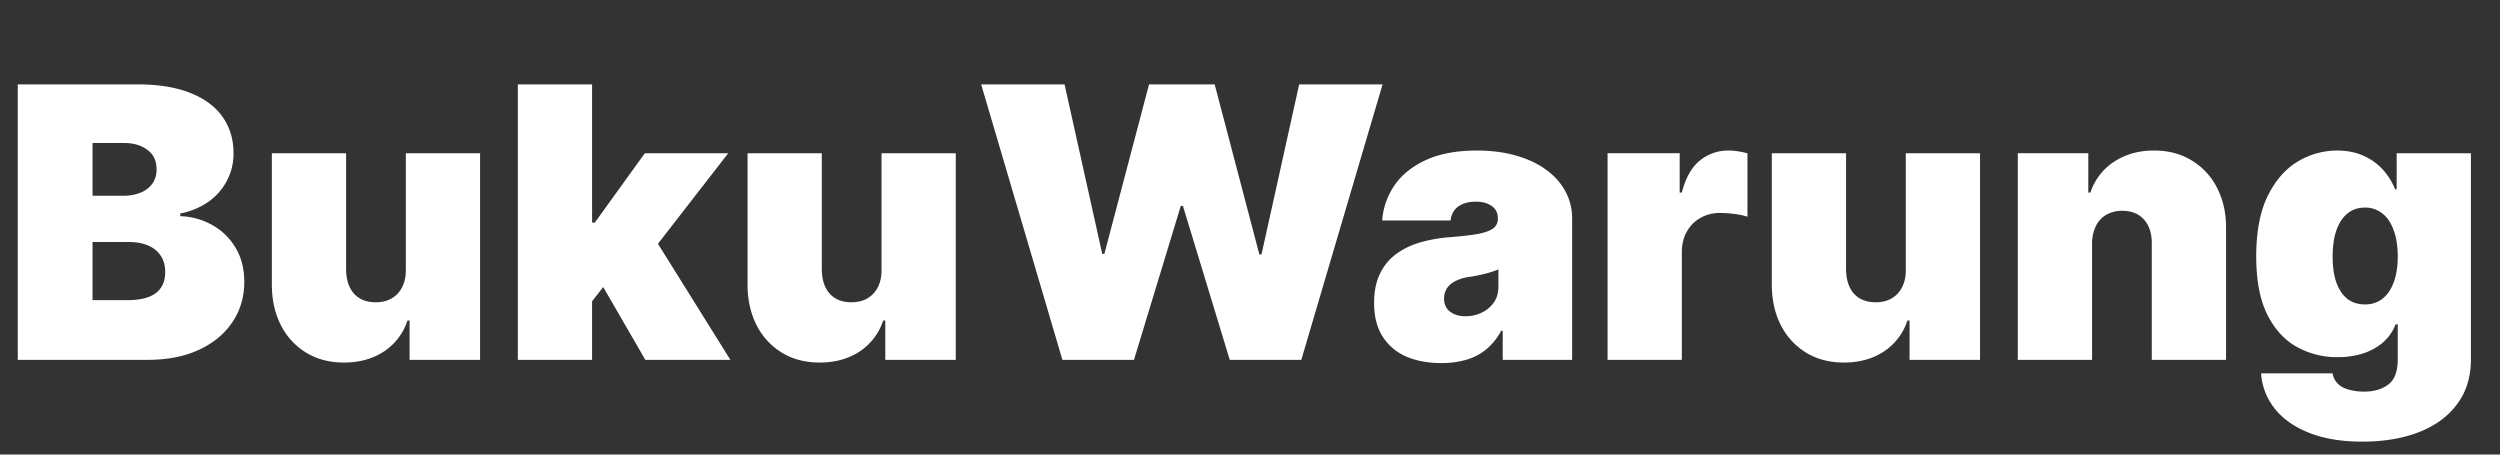 <svg xmlns="http://www.w3.org/2000/svg" width="132" height="24" fill="none"><rect width="100%" height="100%" fill="#333333" stroke="none"/><path fill="#fff" d="M.938 19V4.455h6.306c1.108 0 2.039.149 2.792.447.757.298 1.328.72 1.711 1.264.388.545.582 1.186.582 1.925a3.04 3.04 0 0 1-.355 1.463 3.13 3.13 0 0 1-.98 1.108 3.899 3.899 0 0 1-1.477.61v.143a3.647 3.647 0 0 1 1.705.476c.511.289.918.688 1.221 1.2.303.507.455 1.103.455 1.79 0 .795-.209 1.503-.625 2.123-.412.62-1 1.108-1.762 1.463S8.84 19 7.784 19H.938Zm3.948-3.153h1.847c.663 0 1.16-.123 1.491-.37.332-.25.498-.62.498-1.108 0-.34-.079-.63-.235-.866a1.462 1.462 0 0 0-.667-.54c-.284-.123-.628-.185-1.03-.185H4.886v3.069Zm0-5.512h1.62a2.4 2.4 0 0 0 .916-.163 1.39 1.39 0 0 0 .618-.469 1.26 1.26 0 0 0 .227-.76c0-.45-.16-.793-.483-1.03-.322-.241-.73-.362-1.221-.362H4.886v2.784Zm16.542 3.892V8.091h3.92V19h-3.722v-2.074h-.113a3.1 3.1 0 0 1-1.243 1.634c-.592.388-1.295.582-2.11.582-.762 0-1.43-.175-2.002-.526a3.605 3.605 0 0 1-1.329-1.448c-.312-.616-.47-1.321-.475-2.117v-6.96h3.92v6.136c.005.54.142.964.412 1.272.275.307.658.461 1.15.461.327 0 .61-.068.846-.206.241-.142.426-.34.554-.596.132-.26.196-.57.192-.93Zm9.437 2.188.028-4.66h.511l2.643-3.664h4.403l-4.432 5.71H32.91l-2.045 2.614ZM27.342 19V4.455h3.92V19h-3.92Zm6.733 0-2.5-4.318 2.557-2.784L38.564 19h-4.49Zm12.47-4.773V8.091h3.92V19h-3.721v-2.074h-.114a3.1 3.1 0 0 1-1.243 1.634c-.592.388-1.295.582-2.11.582-.762 0-1.43-.175-2.002-.526a3.605 3.605 0 0 1-1.328-1.448c-.313-.616-.471-1.321-.476-2.117v-6.96h3.92v6.136c.005.54.142.964.412 1.272.275.307.658.461 1.15.461.328 0 .61-.068.846-.206a1.4 1.4 0 0 0 .554-.596c.133-.26.197-.57.192-.93ZM56.095 19l-4.29-14.545h4.404l1.989 8.948h.113l2.358-8.948h3.466l2.358 8.977h.114l1.989-8.977h4.403L68.709 19h-3.778l-2.472-8.125h-.114L59.874 19h-3.779Zm20.01.17c-.697 0-1.312-.113-1.847-.34a2.776 2.776 0 0 1-1.25-1.052c-.303-.468-.455-1.065-.455-1.79 0-.596.102-1.105.306-1.526.203-.426.487-.774.852-1.044s.788-.476 1.271-.618a7.711 7.711 0 0 1 1.577-.277c.61-.048 1.1-.104 1.47-.17.374-.072.644-.169.81-.292a.607.607 0 0 0 .248-.504v-.029c0-.284-.109-.502-.326-.653-.218-.152-.498-.227-.838-.227-.374 0-.68.083-.917.248-.232.161-.371.41-.419.746H72.98a3.719 3.719 0 0 1 .633-1.832c.378-.564.93-1.014 1.654-1.35.725-.34 1.63-.511 2.713-.511.782 0 1.482.092 2.103.277.62.18 1.148.433 1.584.76.435.322.767.7.994 1.136.232.431.348.9.348 1.406V19h-3.665v-1.534h-.085a3.146 3.146 0 0 1-.796.987c-.307.251-.66.433-1.058.547a4.67 4.67 0 0 1-1.3.17Zm1.278-2.471c.298 0 .578-.062.838-.185.265-.123.48-.3.646-.532.166-.232.249-.514.249-.846v-.909a4.557 4.557 0 0 1-.334.121 6.713 6.713 0 0 1-.781.199 9.72 9.72 0 0 1-.448.078 2.23 2.23 0 0 0-.745.234c-.19.104-.332.235-.427.391a.982.982 0 0 0-.135.511c0 .303.107.535.32.696.213.161.485.242.817.242ZM84.88 19V8.09h3.807v2.075h.114c.198-.767.513-1.328.944-1.683a2.344 2.344 0 0 1 1.527-.533c.17 0 .339.014.504.042.17.024.334.06.49.107v3.345a3.512 3.512 0 0 0-.717-.149 6.46 6.46 0 0 0-.731-.05c-.384 0-.73.088-1.037.263-.303.17-.542.412-.718.725-.175.307-.262.67-.262 1.086V19H84.88Zm15.746-4.773V8.091h3.92V19h-3.721v-2.074h-.114a3.101 3.101 0 0 1-1.243 1.634c-.592.388-1.295.582-2.11.582-.762 0-1.43-.175-2.002-.526a3.604 3.604 0 0 1-1.328-1.448c-.313-.616-.471-1.321-.476-2.117v-6.96h3.92v6.136c.005.54.142.964.412 1.272.275.307.658.461 1.15.461.328 0 .61-.068.846-.206a1.4 1.4 0 0 0 .554-.596c.133-.26.197-.57.192-.93Zm9.835-1.363V19h-3.921V8.09h3.722v2.075h.113a3.094 3.094 0 0 1 1.25-1.627c.602-.393 1.303-.59 2.103-.59.771 0 1.441.178 2.01.534a3.54 3.54 0 0 1 1.328 1.448c.317.616.473 1.32.469 2.11V19h-3.921v-6.136c.005-.54-.133-.964-.412-1.272-.274-.307-.658-.461-1.15-.461a1.64 1.64 0 0 0-.846.213 1.363 1.363 0 0 0-.546.596 2.097 2.097 0 0 0-.199.924Zm14.265 10.454c-1.094 0-2.032-.156-2.813-.469-.776-.307-1.38-.733-1.811-1.278a3.334 3.334 0 0 1-.717-1.86h3.778a.957.957 0 0 0 .284.56c.152.142.346.244.583.306.241.066.511.1.809.1.507 0 .926-.124 1.257-.37.336-.246.505-.691.505-1.335v-1.847h-.114c-.142.37-.36.684-.653.945a3.072 3.072 0 0 1-1.059.59 4.406 4.406 0 0 1-1.356.198 4.37 4.37 0 0 1-2.145-.54c-.649-.36-1.17-.93-1.563-1.712-.388-.78-.582-1.801-.582-3.06 0-1.317.204-2.387.611-3.21.412-.825.942-1.428 1.591-1.812a4.007 4.007 0 0 1 2.059-.575c.54 0 1.014.095 1.421.284.407.185.748.433 1.023.746.274.307.482.646.625 1.015h.085V8.091h3.92v10.88c0 .924-.239 1.707-.717 2.351-.474.65-1.141 1.144-2.003 1.485-.862.34-1.868.511-3.018.511Zm.142-7.244c.359 0 .667-.1.923-.298.26-.204.459-.493.596-.867.143-.379.214-.833.214-1.364 0-.54-.071-1.001-.214-1.384-.137-.389-.336-.685-.596-.888a1.417 1.417 0 0 0-.923-.313c-.36 0-.668.104-.924.313-.251.203-.445.5-.582.888-.133.383-.199.845-.199 1.385s.066.998.199 1.377c.137.374.331.66.582.86.256.194.564.29.924.29Z"/></svg>
